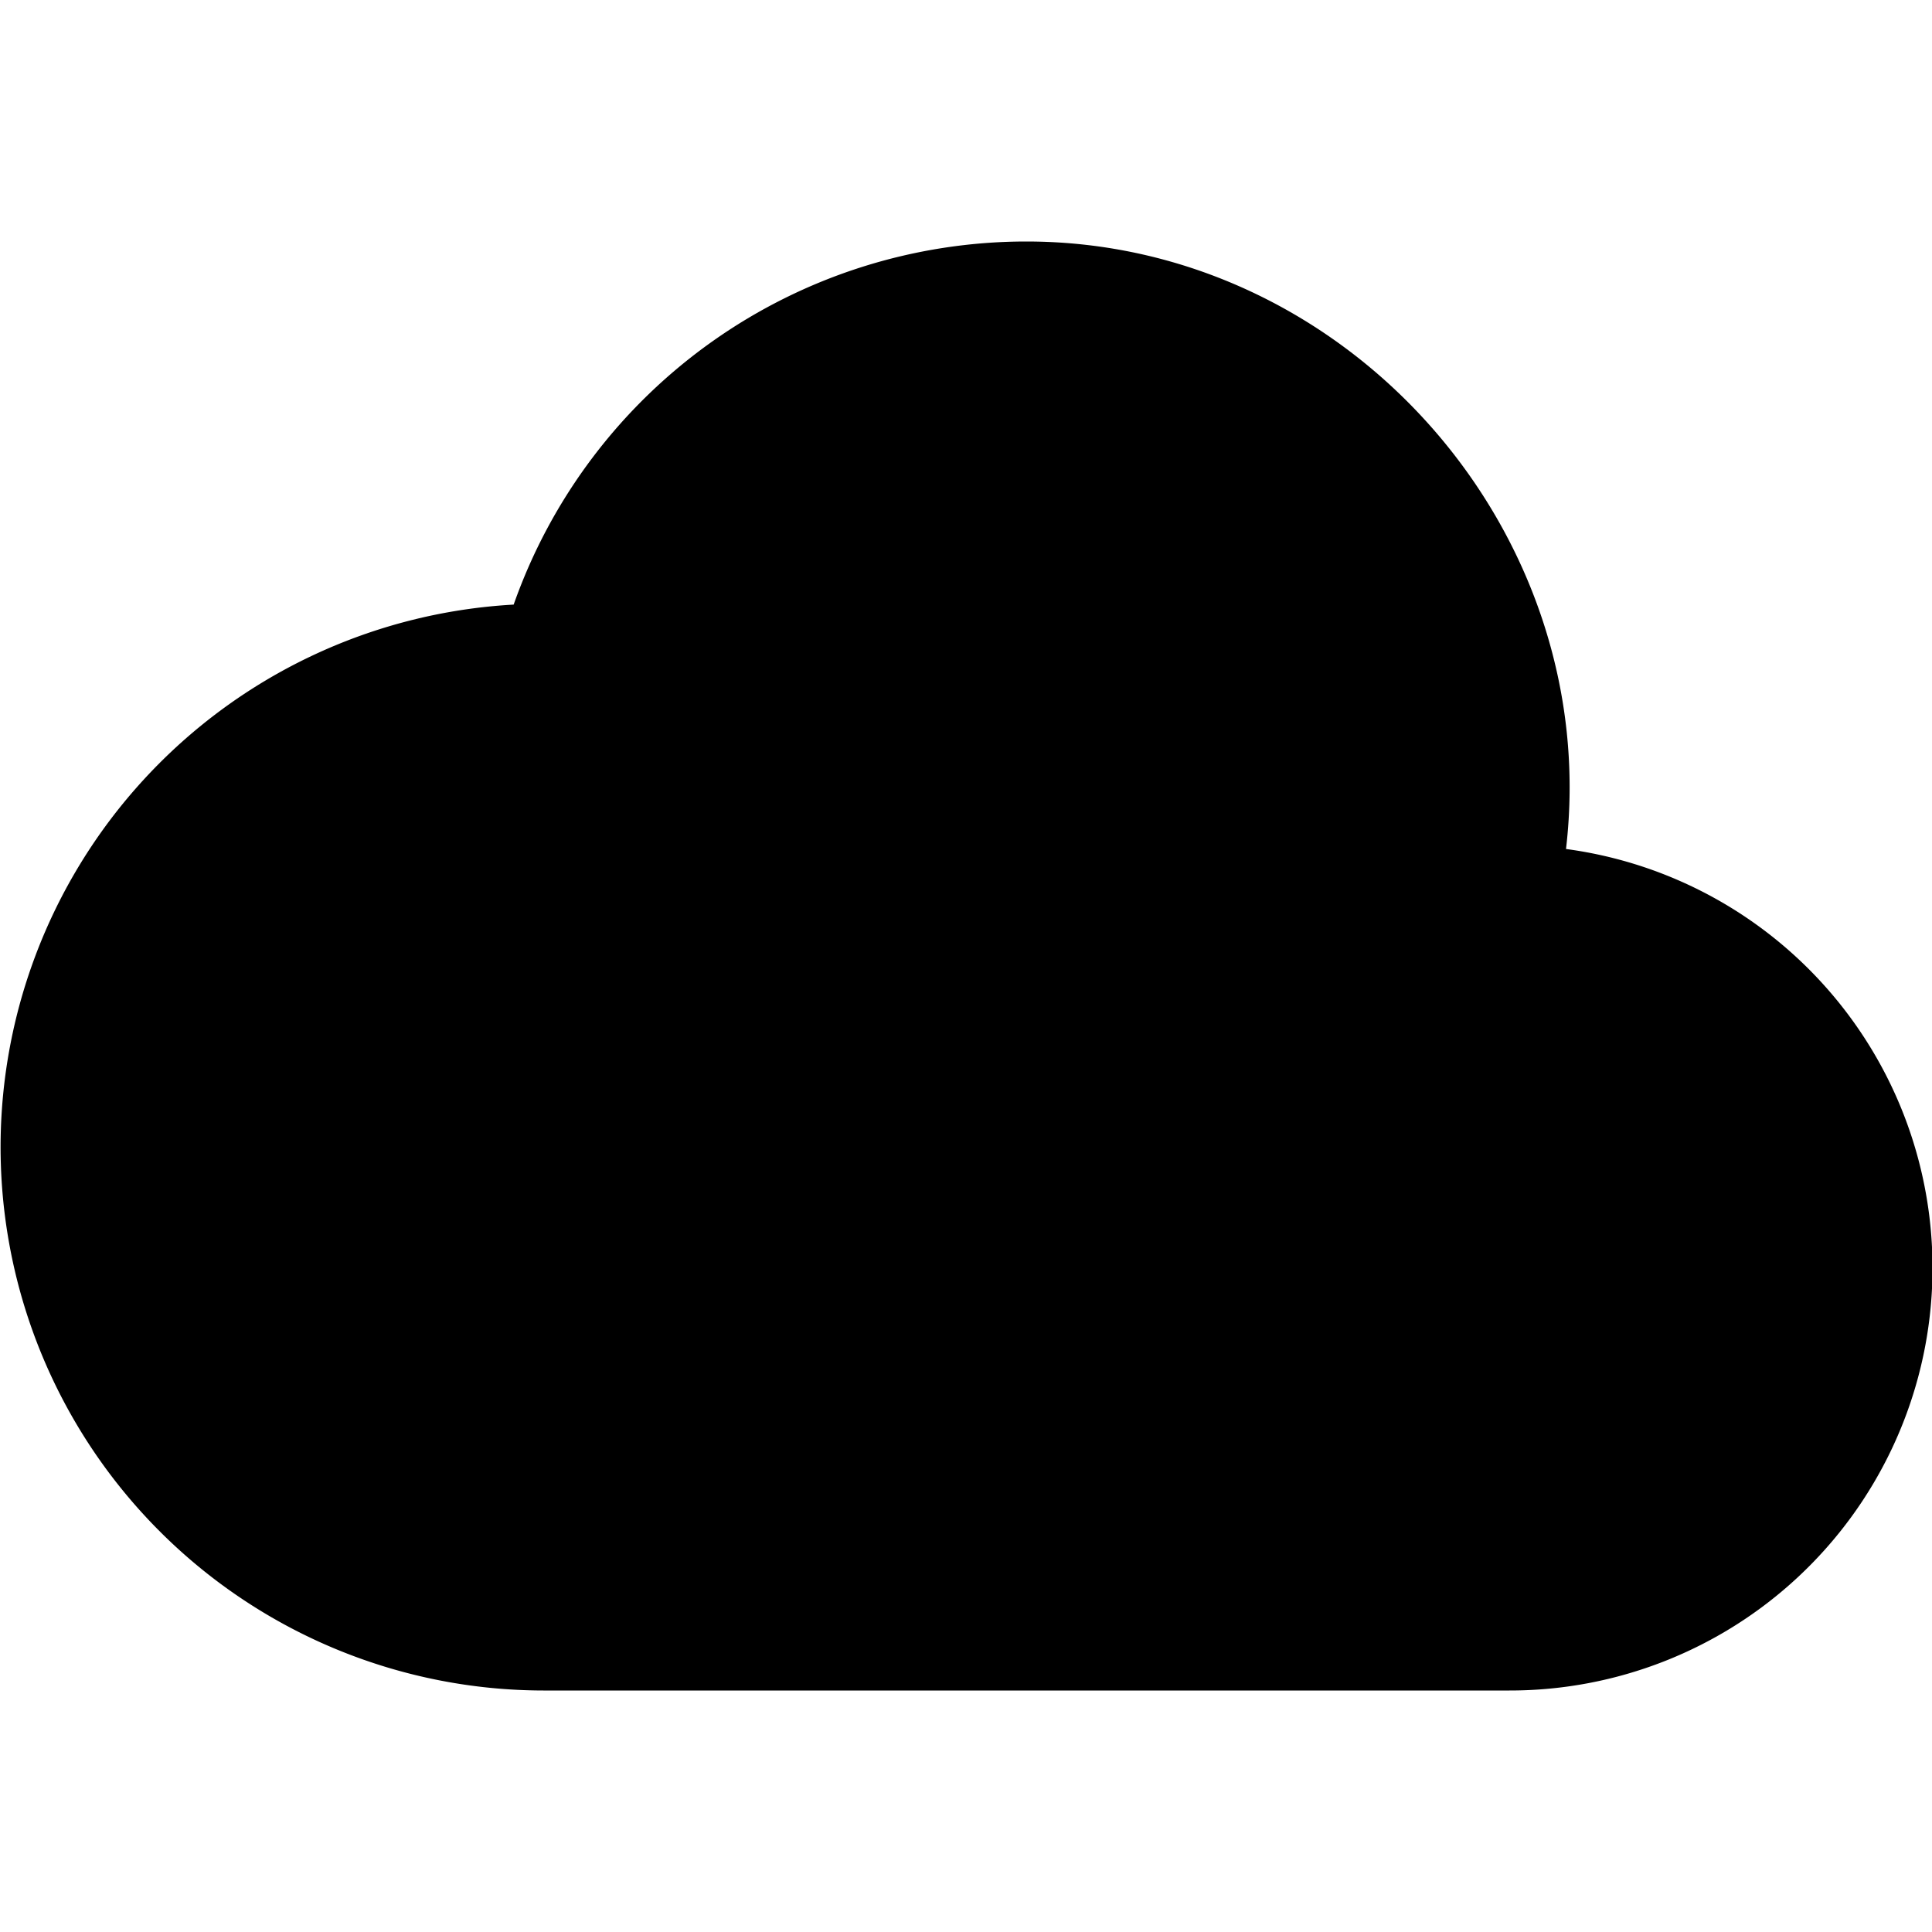 <svg xmlns="http://www.w3.org/2000/svg" fill="none" viewBox="0 0 16 16" class="acv-icon"><path fill="currentColor" d="M12.969 7.031A3.5 3.5 0 0 1 12.5 14h-8a4.5 4.5 0 0 1-.246-8.993A4.502 4.502 0 0 1 8.5 2c2.66 0 4.778 2.404 4.469 5.031Z"/></svg>